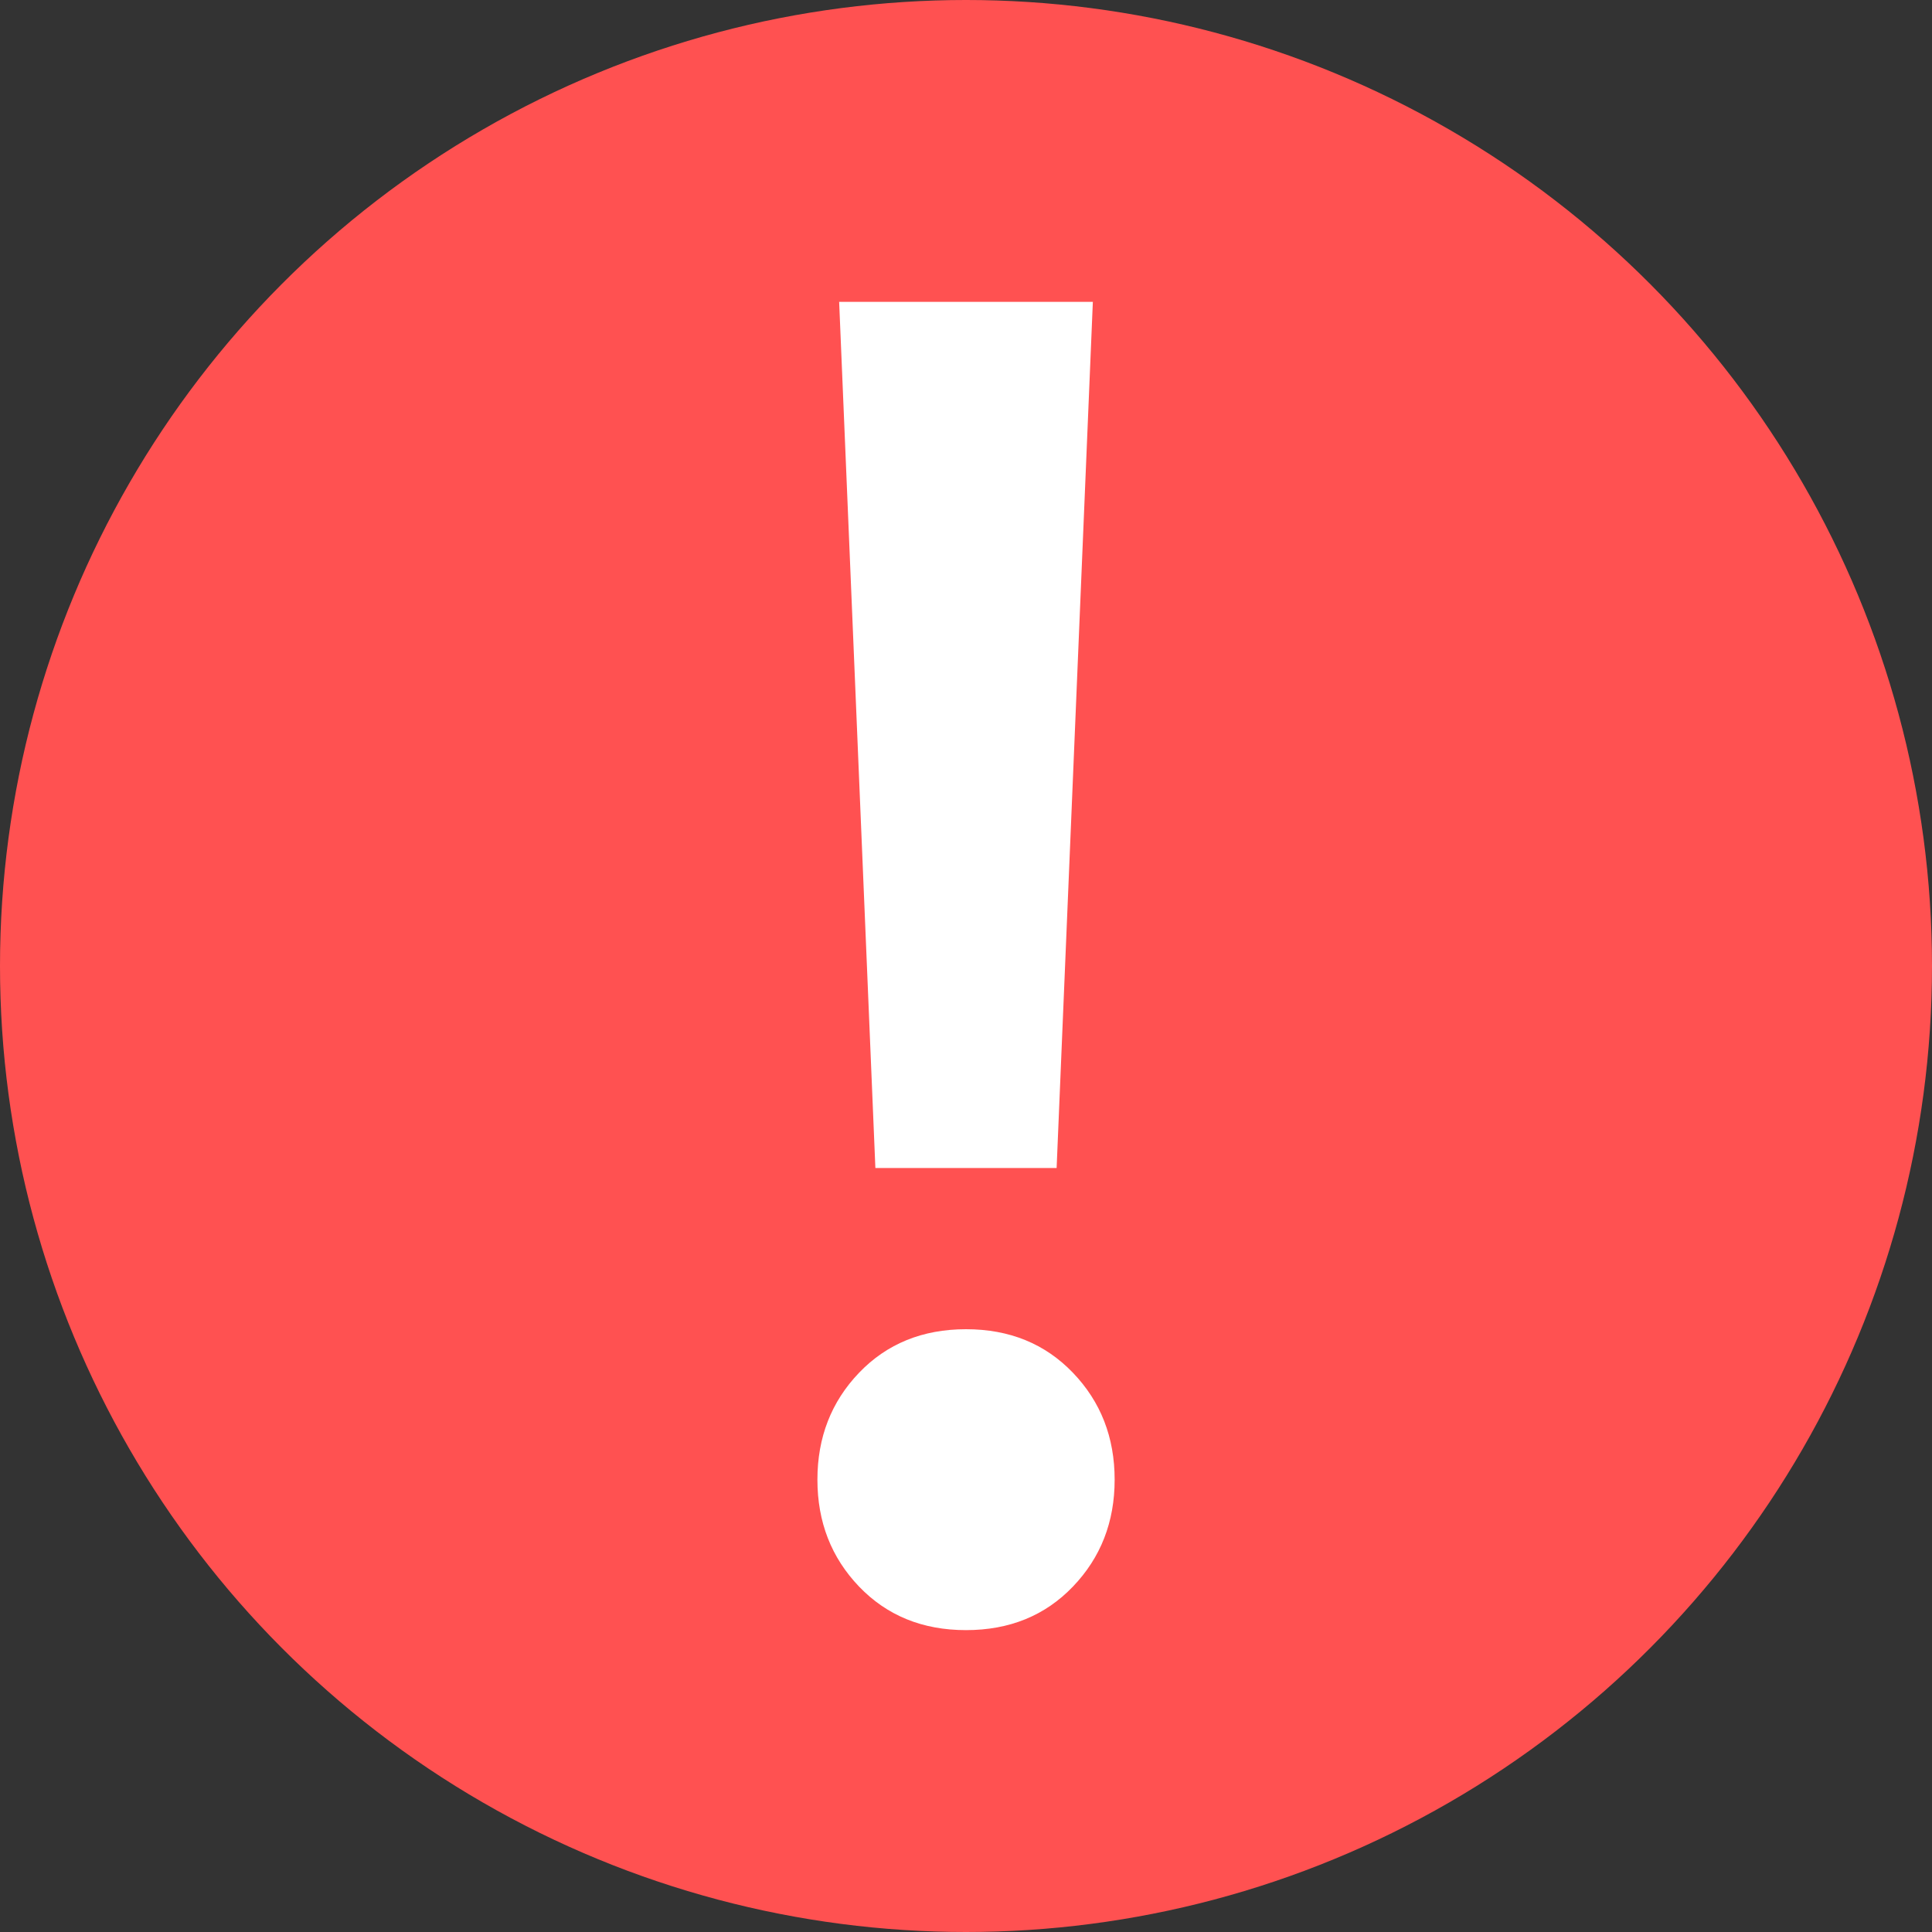 <?xml version="1.0" encoding="UTF-8"?><svg id="icon" xmlns="http://www.w3.org/2000/svg" width="32" height="32" viewBox="0 0 32 32"><rect x="0" y="0" width="32" height="32" fill="#333333" stroke="none"/><defs><style>.cls-1{fill:#fff;}.cls-2{fill:#ff5151;}</style></defs><circle class="cls-2" cx="16" cy="16" r="16"/><path class="cls-1" d="M16,27c-.72,0-1.31-.241-1.771-.721-.46-.481-.69-1.07-.69-1.771s.23-1.291.69-1.771,1.051-.721,1.771-.721c.721,0,1.31.241,1.771.721s.691,1.07.691,1.771-.23,1.29-.691,1.771c-.46.48-1.05.721-1.771.721ZM14.499,19.346l-.6-14.346h4.202l-.6,14.346h-3.001Z"/></svg>